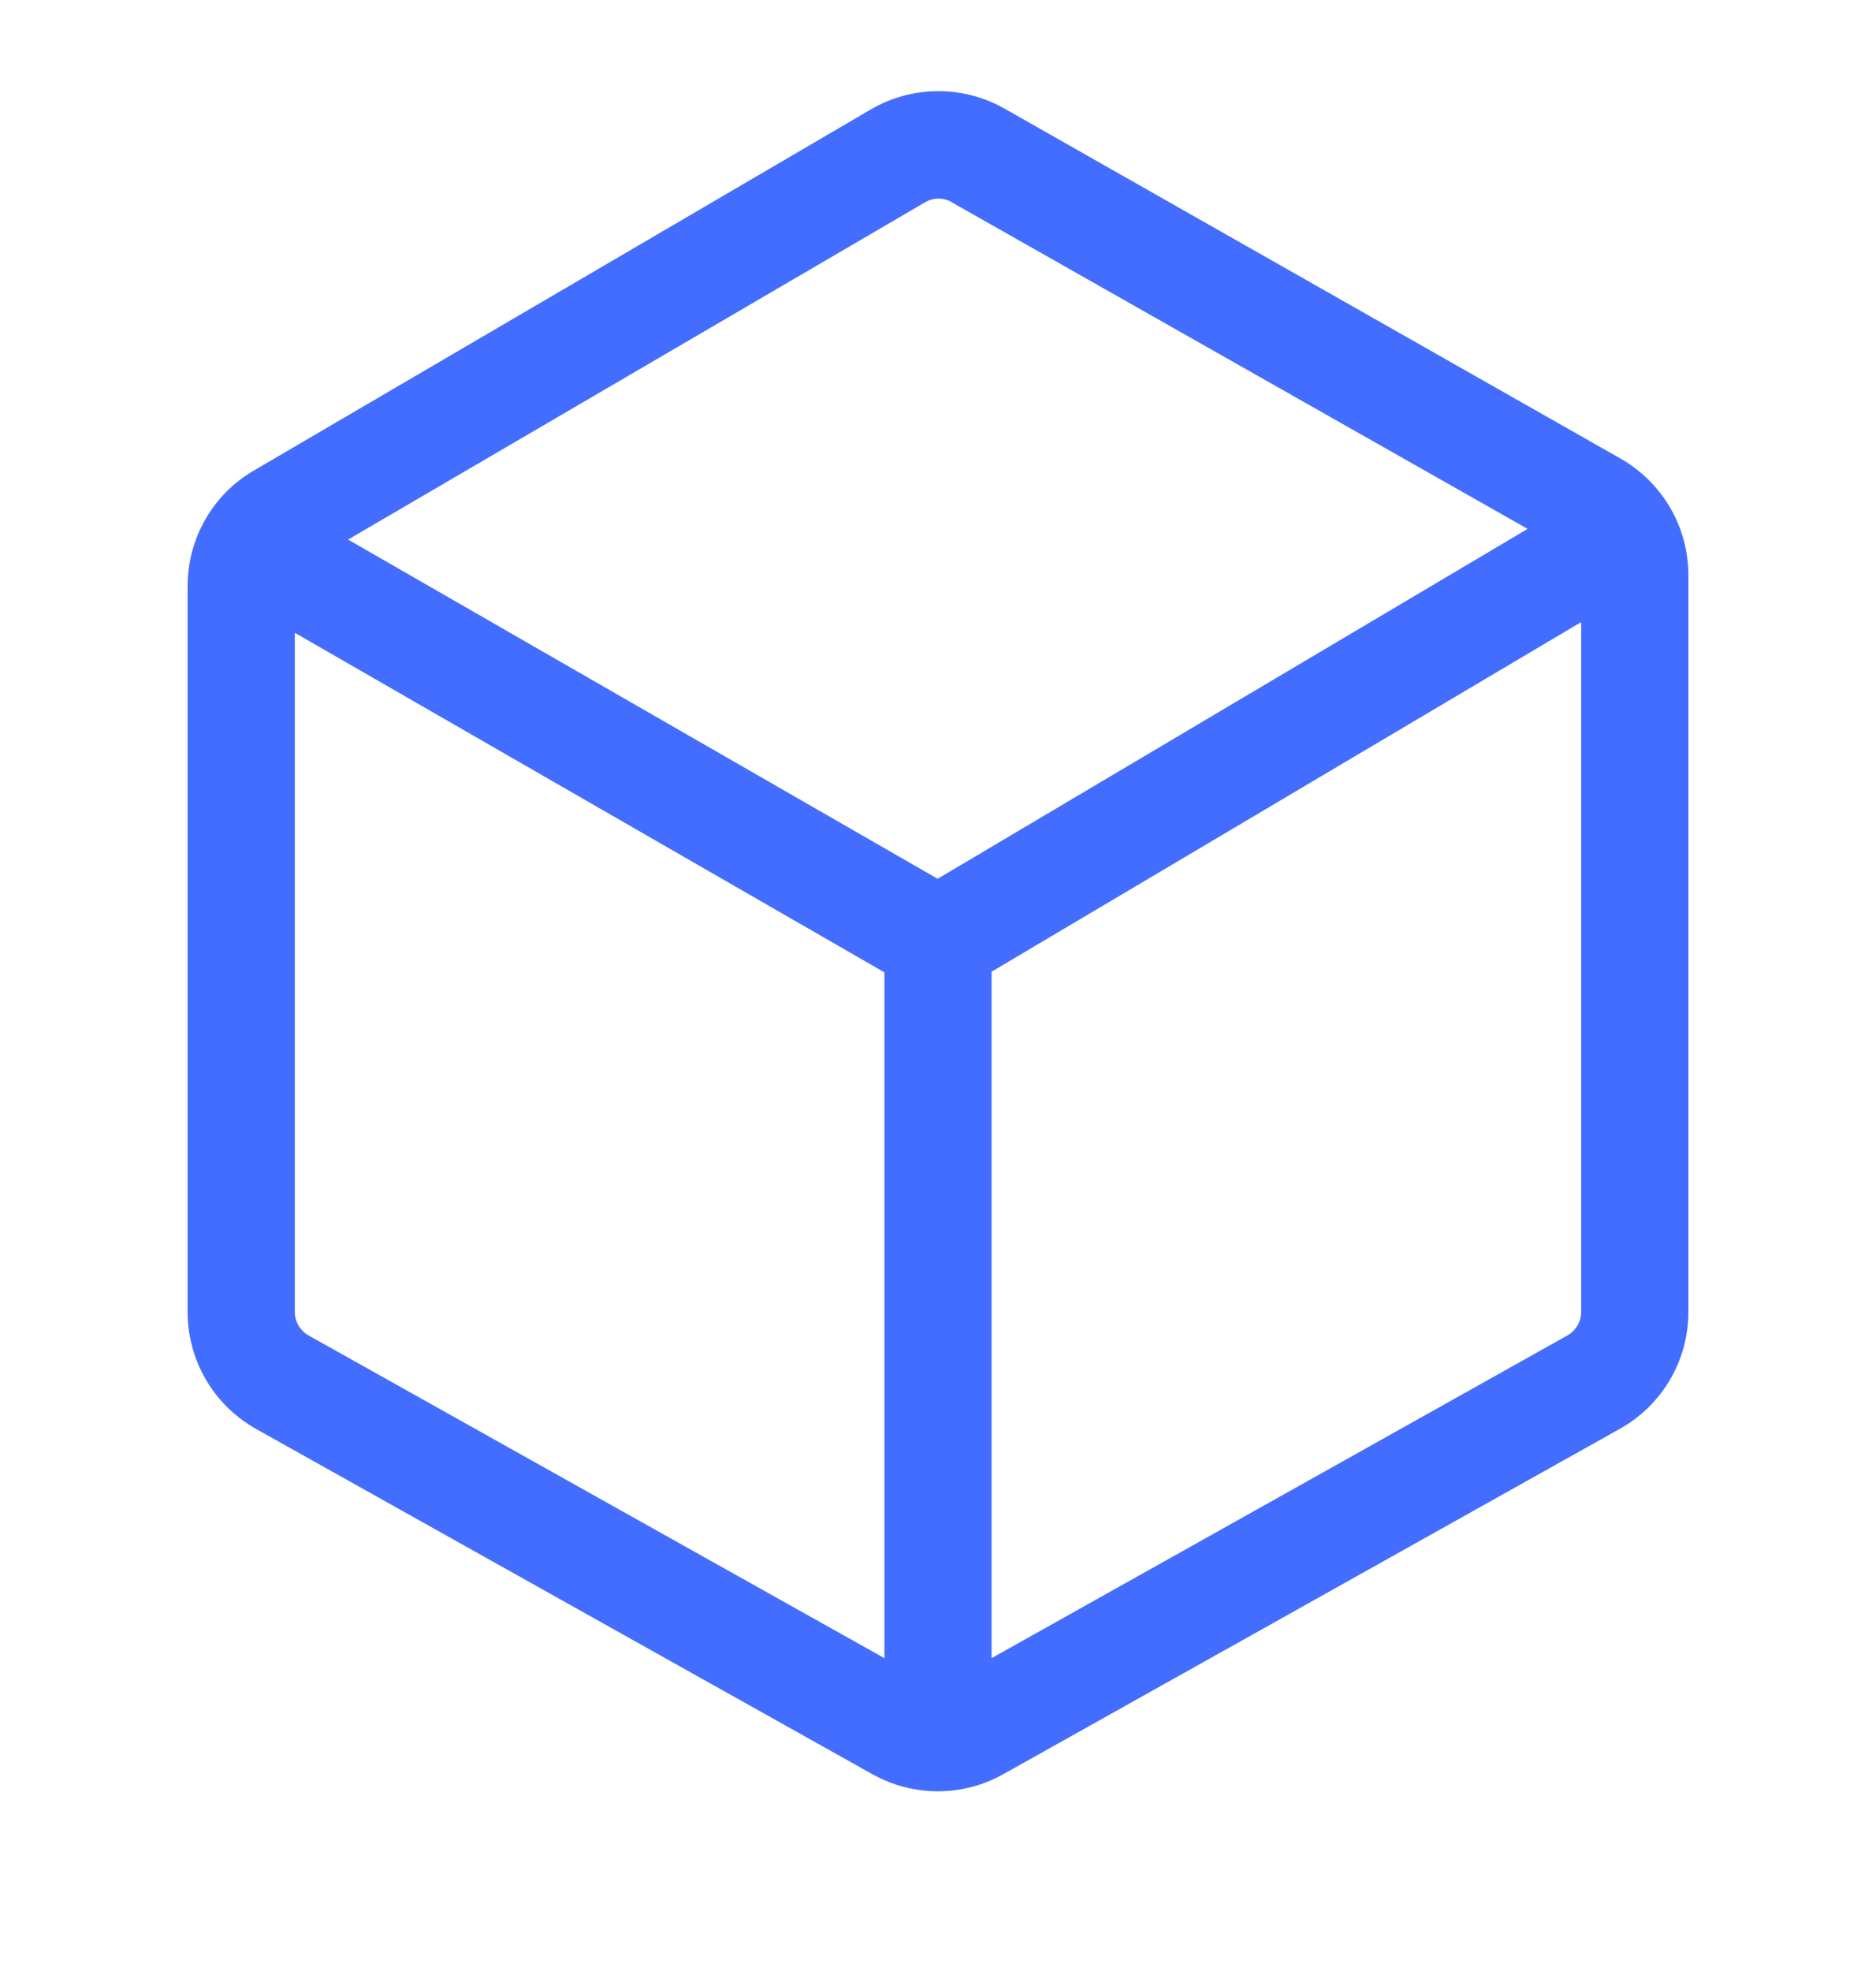 <?xml version="1.0" encoding="UTF-8"?>
<svg xmlns="http://www.w3.org/2000/svg" width="20" height="21" viewBox="0 0 20 21" fill="none">
  <g id="sack-dollar 1" clip-path="url(#clip0_2643_37043)">
    <path id="Vector" d="M9.861 2.156L3.711 5.749L9.996 9.363L16.286 5.635L10.143 2.153L10.557 1.424L10.146 2.153C10.057 2.103 9.95 2.103 9.861 2.156ZM3.143 6.742V13.978C3.143 14.081 3.2 14.178 3.289 14.228L9.429 17.667V10.36L3.143 6.742ZM10.571 17.667L16.711 14.228C16.8 14.178 16.857 14.081 16.857 13.978V6.628L10.571 10.353V17.667ZM9.282 1.167C9.721 0.91 10.264 0.906 10.707 1.156L17.275 4.885C17.721 5.138 18 5.613 18 6.128V13.978C18 14.496 17.721 14.971 17.268 15.224L10.696 18.903C10.264 19.146 9.736 19.146 9.3 18.903L2.729 15.224C2.279 14.971 2 14.496 2 13.978V6.246C2 5.738 2.268 5.267 2.707 5.013L9.282 1.167Z" fill="#436DFF"></path>
  </g>
  <defs>
    <clipPath id="clip0_2643_37043">
      <rect width="20" height="20" fill="white" transform="translate(0 0.524)"></rect>
    </clipPath>
  </defs>
</svg>
